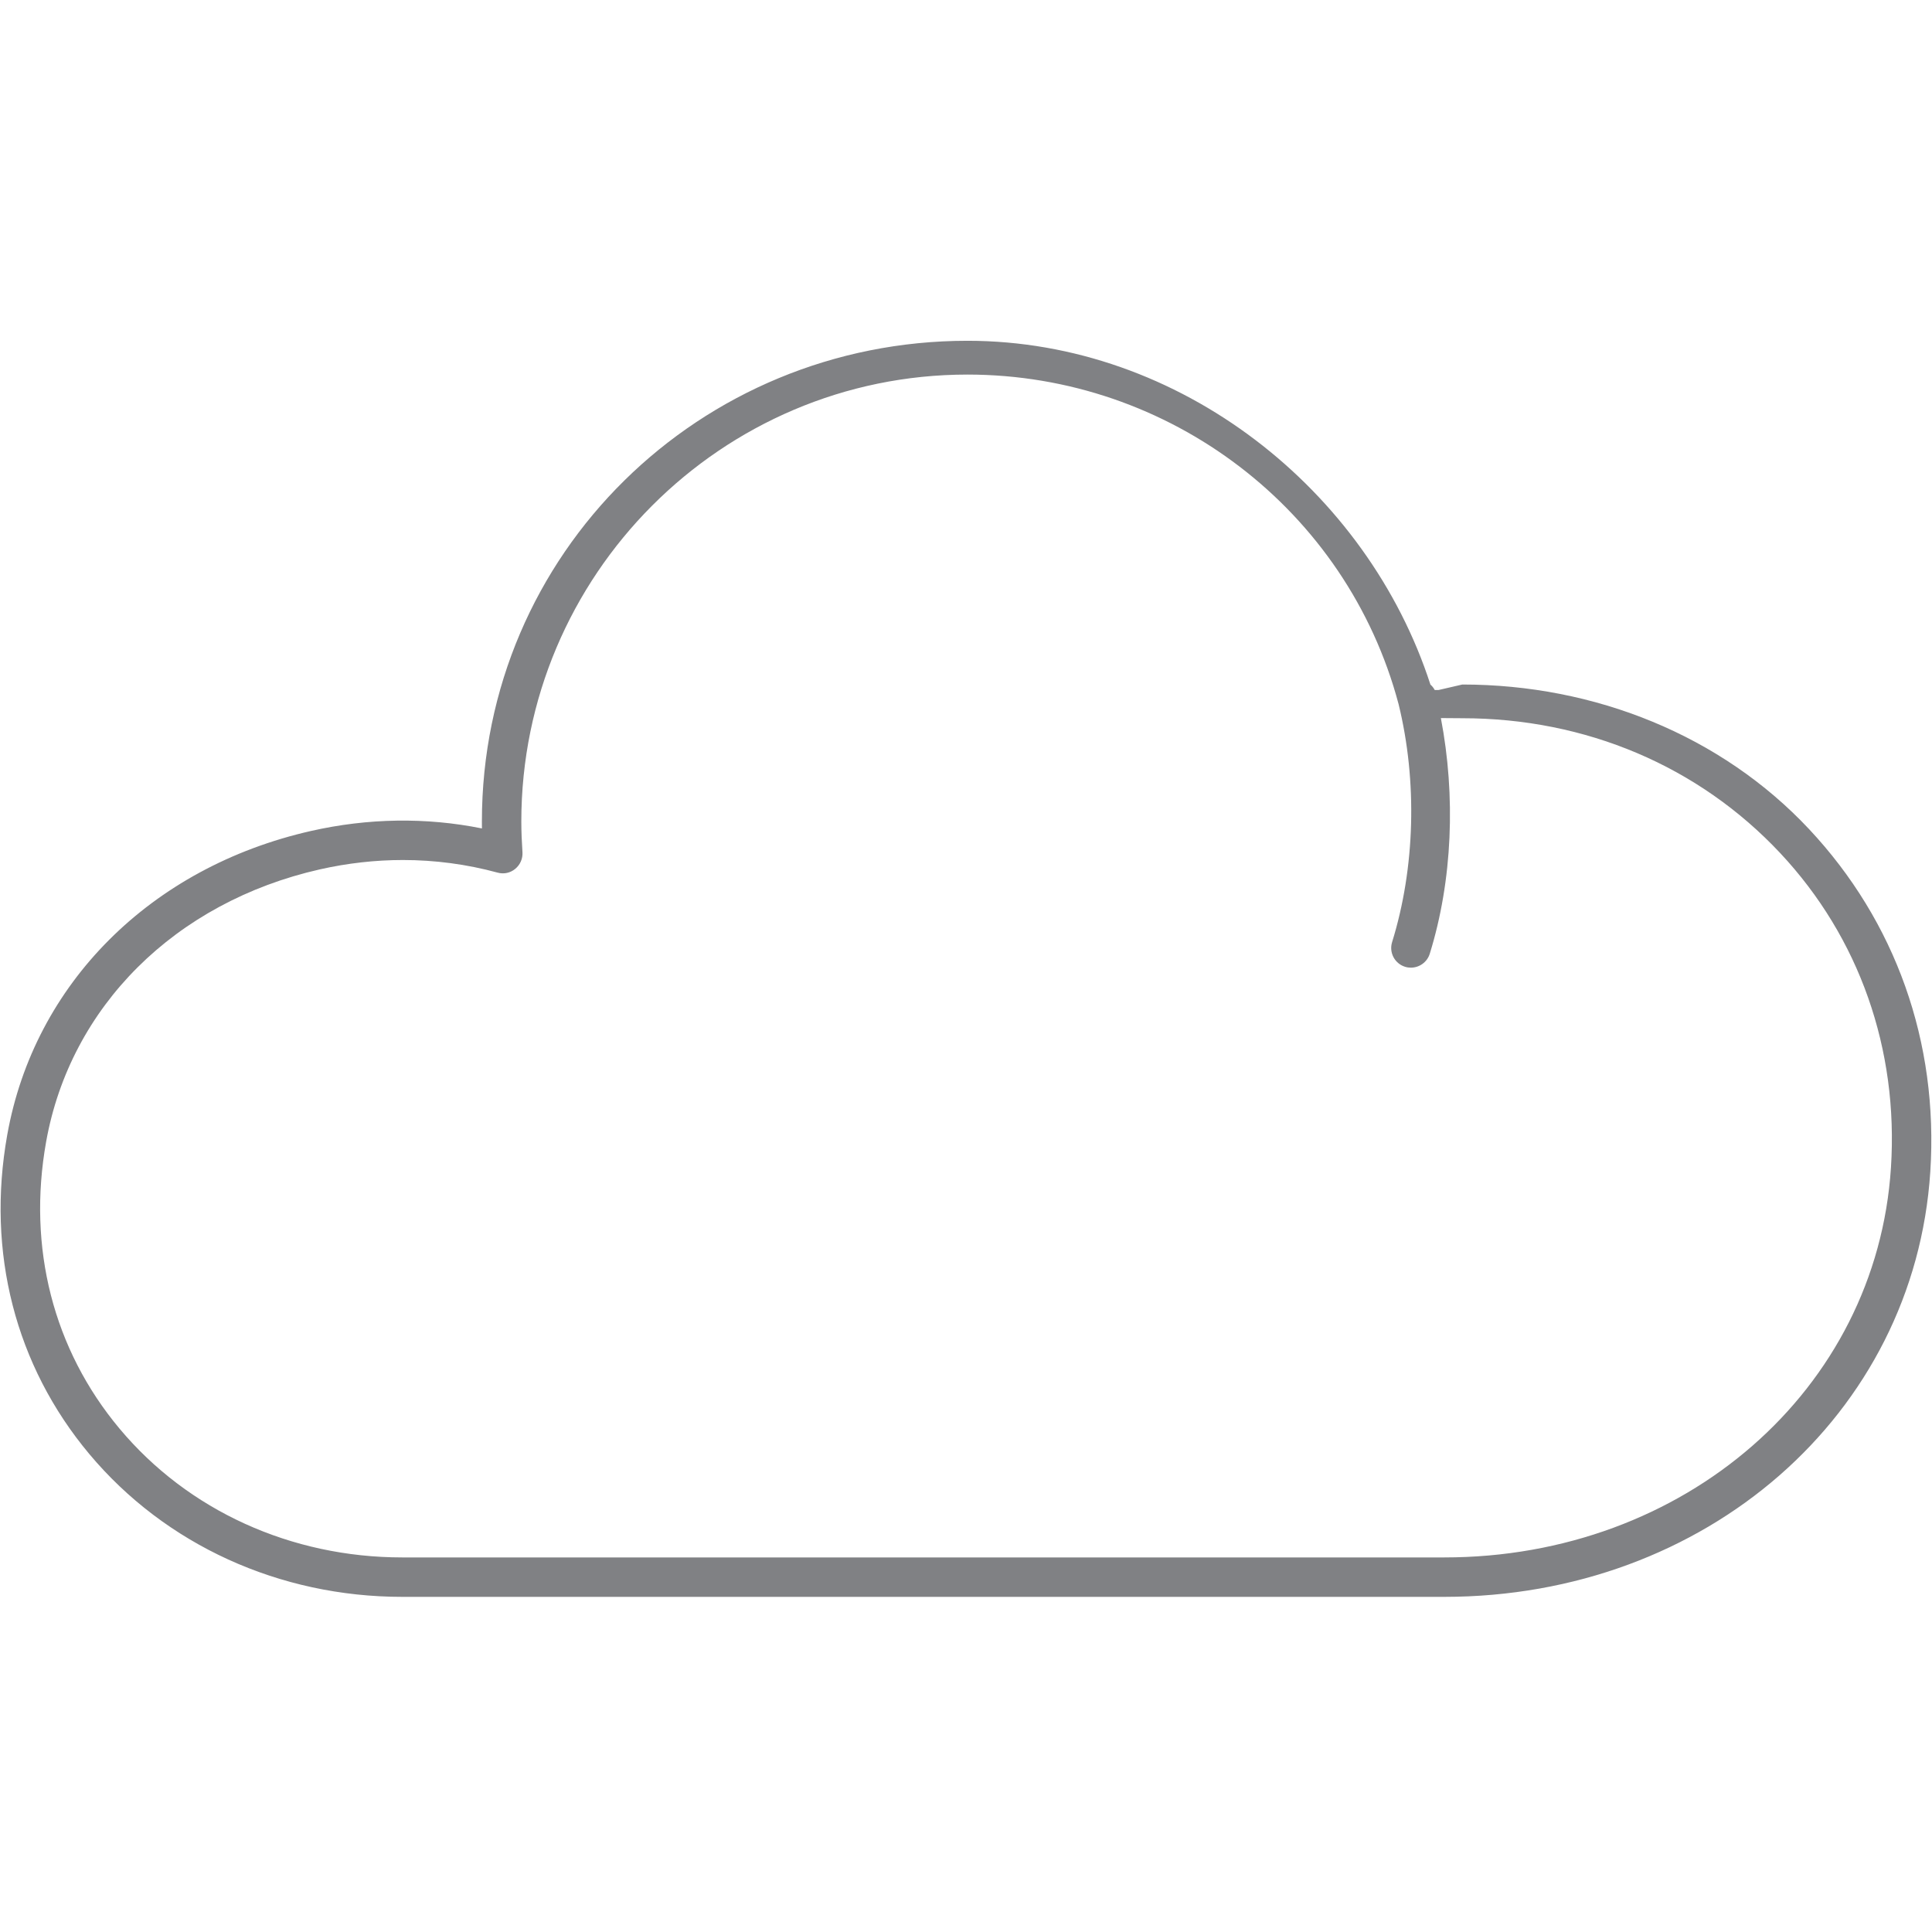 <?xml version="1.0" encoding="utf-8"?>
<!DOCTYPE svg PUBLIC "-//W3C//DTD SVG 1.1//EN" "http://www.w3.org/Graphics/SVG/1.1/DTD/svg11.dtd">
<svg version="1.1" id="Layer_1" xmlns="http://www.w3.org/2000/svg" xmlns:xlink="http://www.w3.org/1999/xlink" 
	 width="800px" height="800px" viewBox="0 0 49 32" enable-background="new 0 0 49 32" xml:space="preserve">
<g>
	<path fill="#808184" d="M37.088,8.861L36.486,9c-0.033,0-0.066,0-0.098,0c-0.029-0.053-0.064-0.099-0.109-0.137
		c-1.598-4.932-6.346-8.72-11.742-8.72c-6.791,0-12.315,5.391-12.315,12.194c0,0.058,0,0.116,0.001,0.174
		c-1.417-0.286-2.891-0.263-4.335,0.064c-4.067,0.922-7.019,3.875-7.704,7.706c-0.533,2.981,0.206,5.856,2.081,8.096
		C4.193,30.68,7.086,32,10.203,32h26.426c6.629,0,11.929-4.616,12.328-10.785c0.212-3.282-0.88-6.345-3.076-8.688
		C43.654,10.152,40.45,8.861,37.088,8.861z M47.959,21.114C47.595,26.75,42.724,31,36.629,31H10.203c-2.82,0-5.434-1.189-7.17-3.265
		c-1.681-2.009-2.343-4.593-1.863-7.278c0.613-3.429,3.272-6.075,6.94-6.907c0.7-0.158,1.409-0.238,2.108-0.238
		c0.812,0,1.62,0.107,2.403,0.32c0.156,0.044,0.322,0.008,0.447-0.096c0.125-0.103,0.193-0.259,0.183-0.42
		c-0.017-0.255-0.029-0.521-0.029-0.779C13.222,6.086,18.297,1,24.537,1c5.13,0,9.626,3.437,10.934,8.357
		c0.48,1.956,0.42,4.155-0.164,6.037c-0.082,0.264,0.065,0.544,0.329,0.626c0.05,0.016,0.1,0.022,0.148,0.022
		c0.213,0,0.411-0.138,0.478-0.352c0.579-1.865,0.66-4.005,0.282-5.978l0.544,0.004c3.132,0,5.995,1.215,8.063,3.421
		C47.156,15.278,48.153,18.11,47.959,21.114z"/>
</g>
</svg>